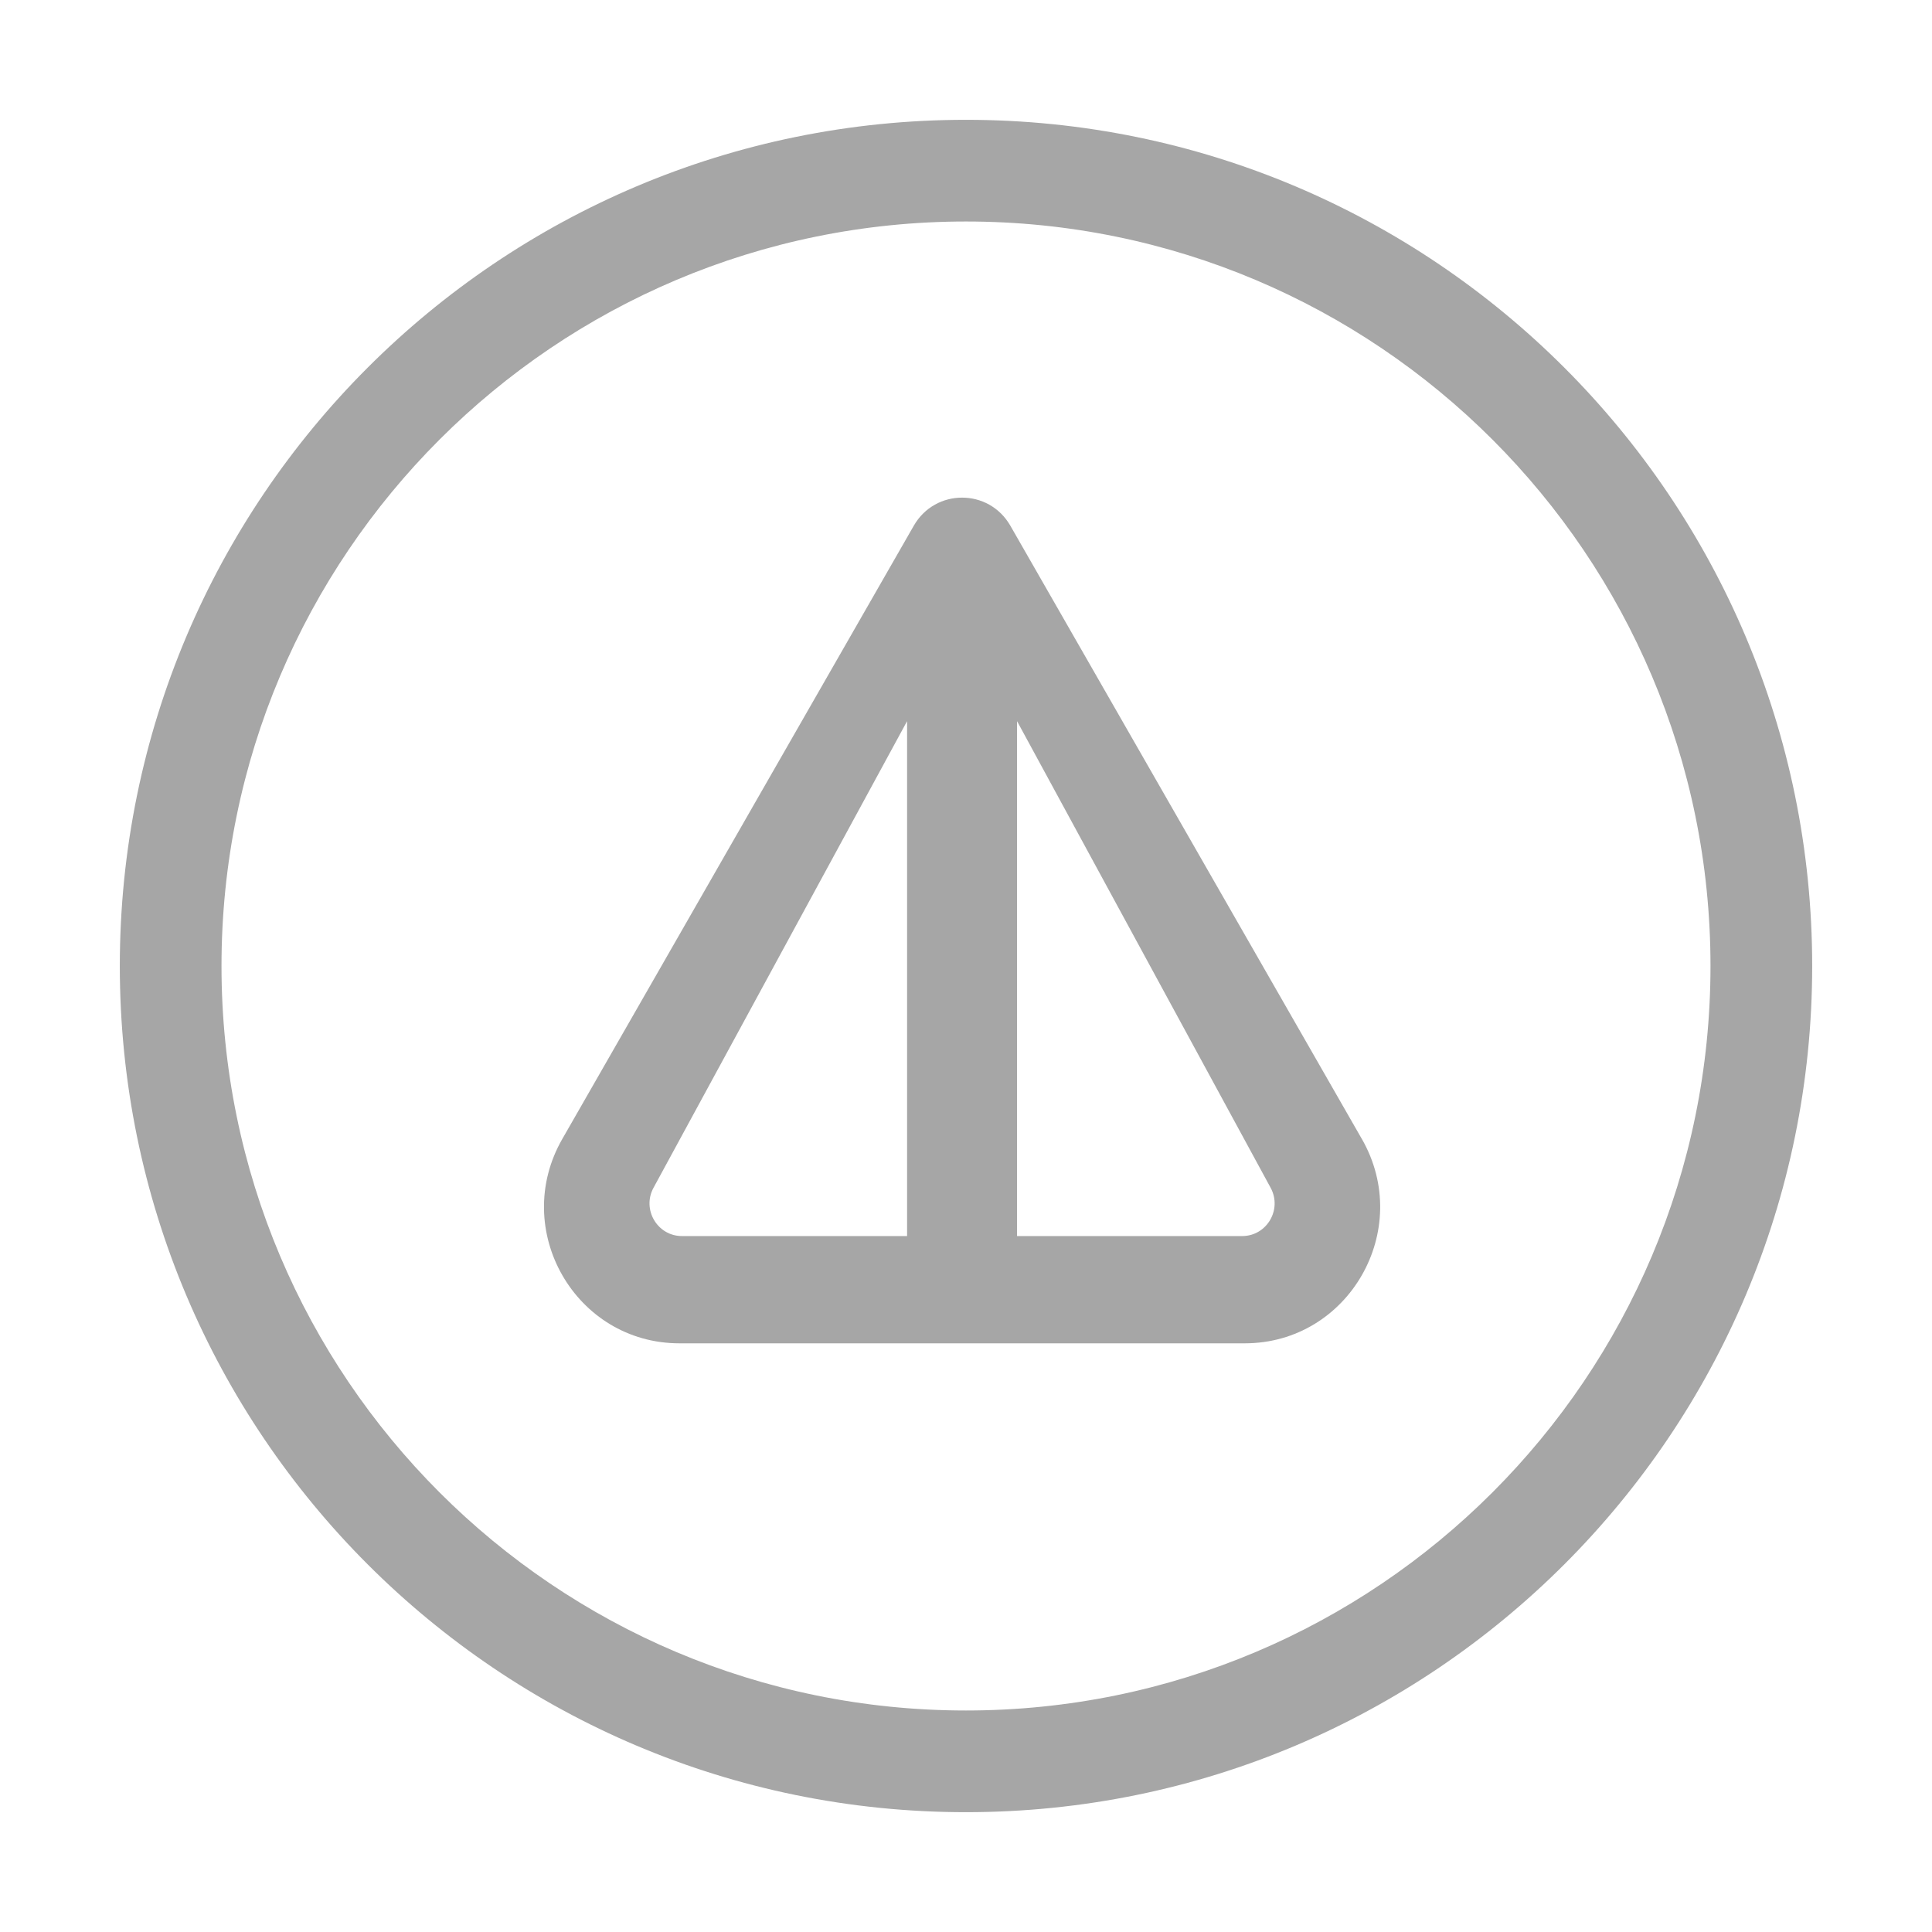 <svg width="645" height="645" viewBox="0 0 645 645" fill="none" xmlns="http://www.w3.org/2000/svg">
<g opacity="0.7">
<path fill-rule="evenodd" clip-rule="evenodd" d="M322.498 605C478.52 605 605 478.52 605 322.498C605 166.48 478.52 40 322.498 40C166.477 40 40 166.48 40 322.498C40 478.52 166.48 605 322.498 605ZM322.498 571.05C459.771 571.05 571.05 459.771 571.05 322.498C571.05 185.229 459.771 73.947 322.498 73.947C185.229 73.947 73.947 185.229 73.947 322.498C73.947 459.771 185.229 571.05 322.498 571.05Z" fill="#808080"/>
<path d="M454.648 380.24L337.309 175.514C330.141 163.007 312.233 163.007 305.066 175.514L187.727 380.24C170.343 410.563 192.068 448.47 226.836 448.47H415.55C450.307 448.47 472.032 410.563 454.659 380.24H454.648ZM302.832 412.661H227.674C219.459 412.661 214.234 403.788 218.179 396.533L302.832 240.755V412.661ZM414.701 412.661H339.543V240.755L424.196 396.533C428.141 403.8 422.928 412.661 414.701 412.661Z" fill="#808080"/>
</g>
</svg>
